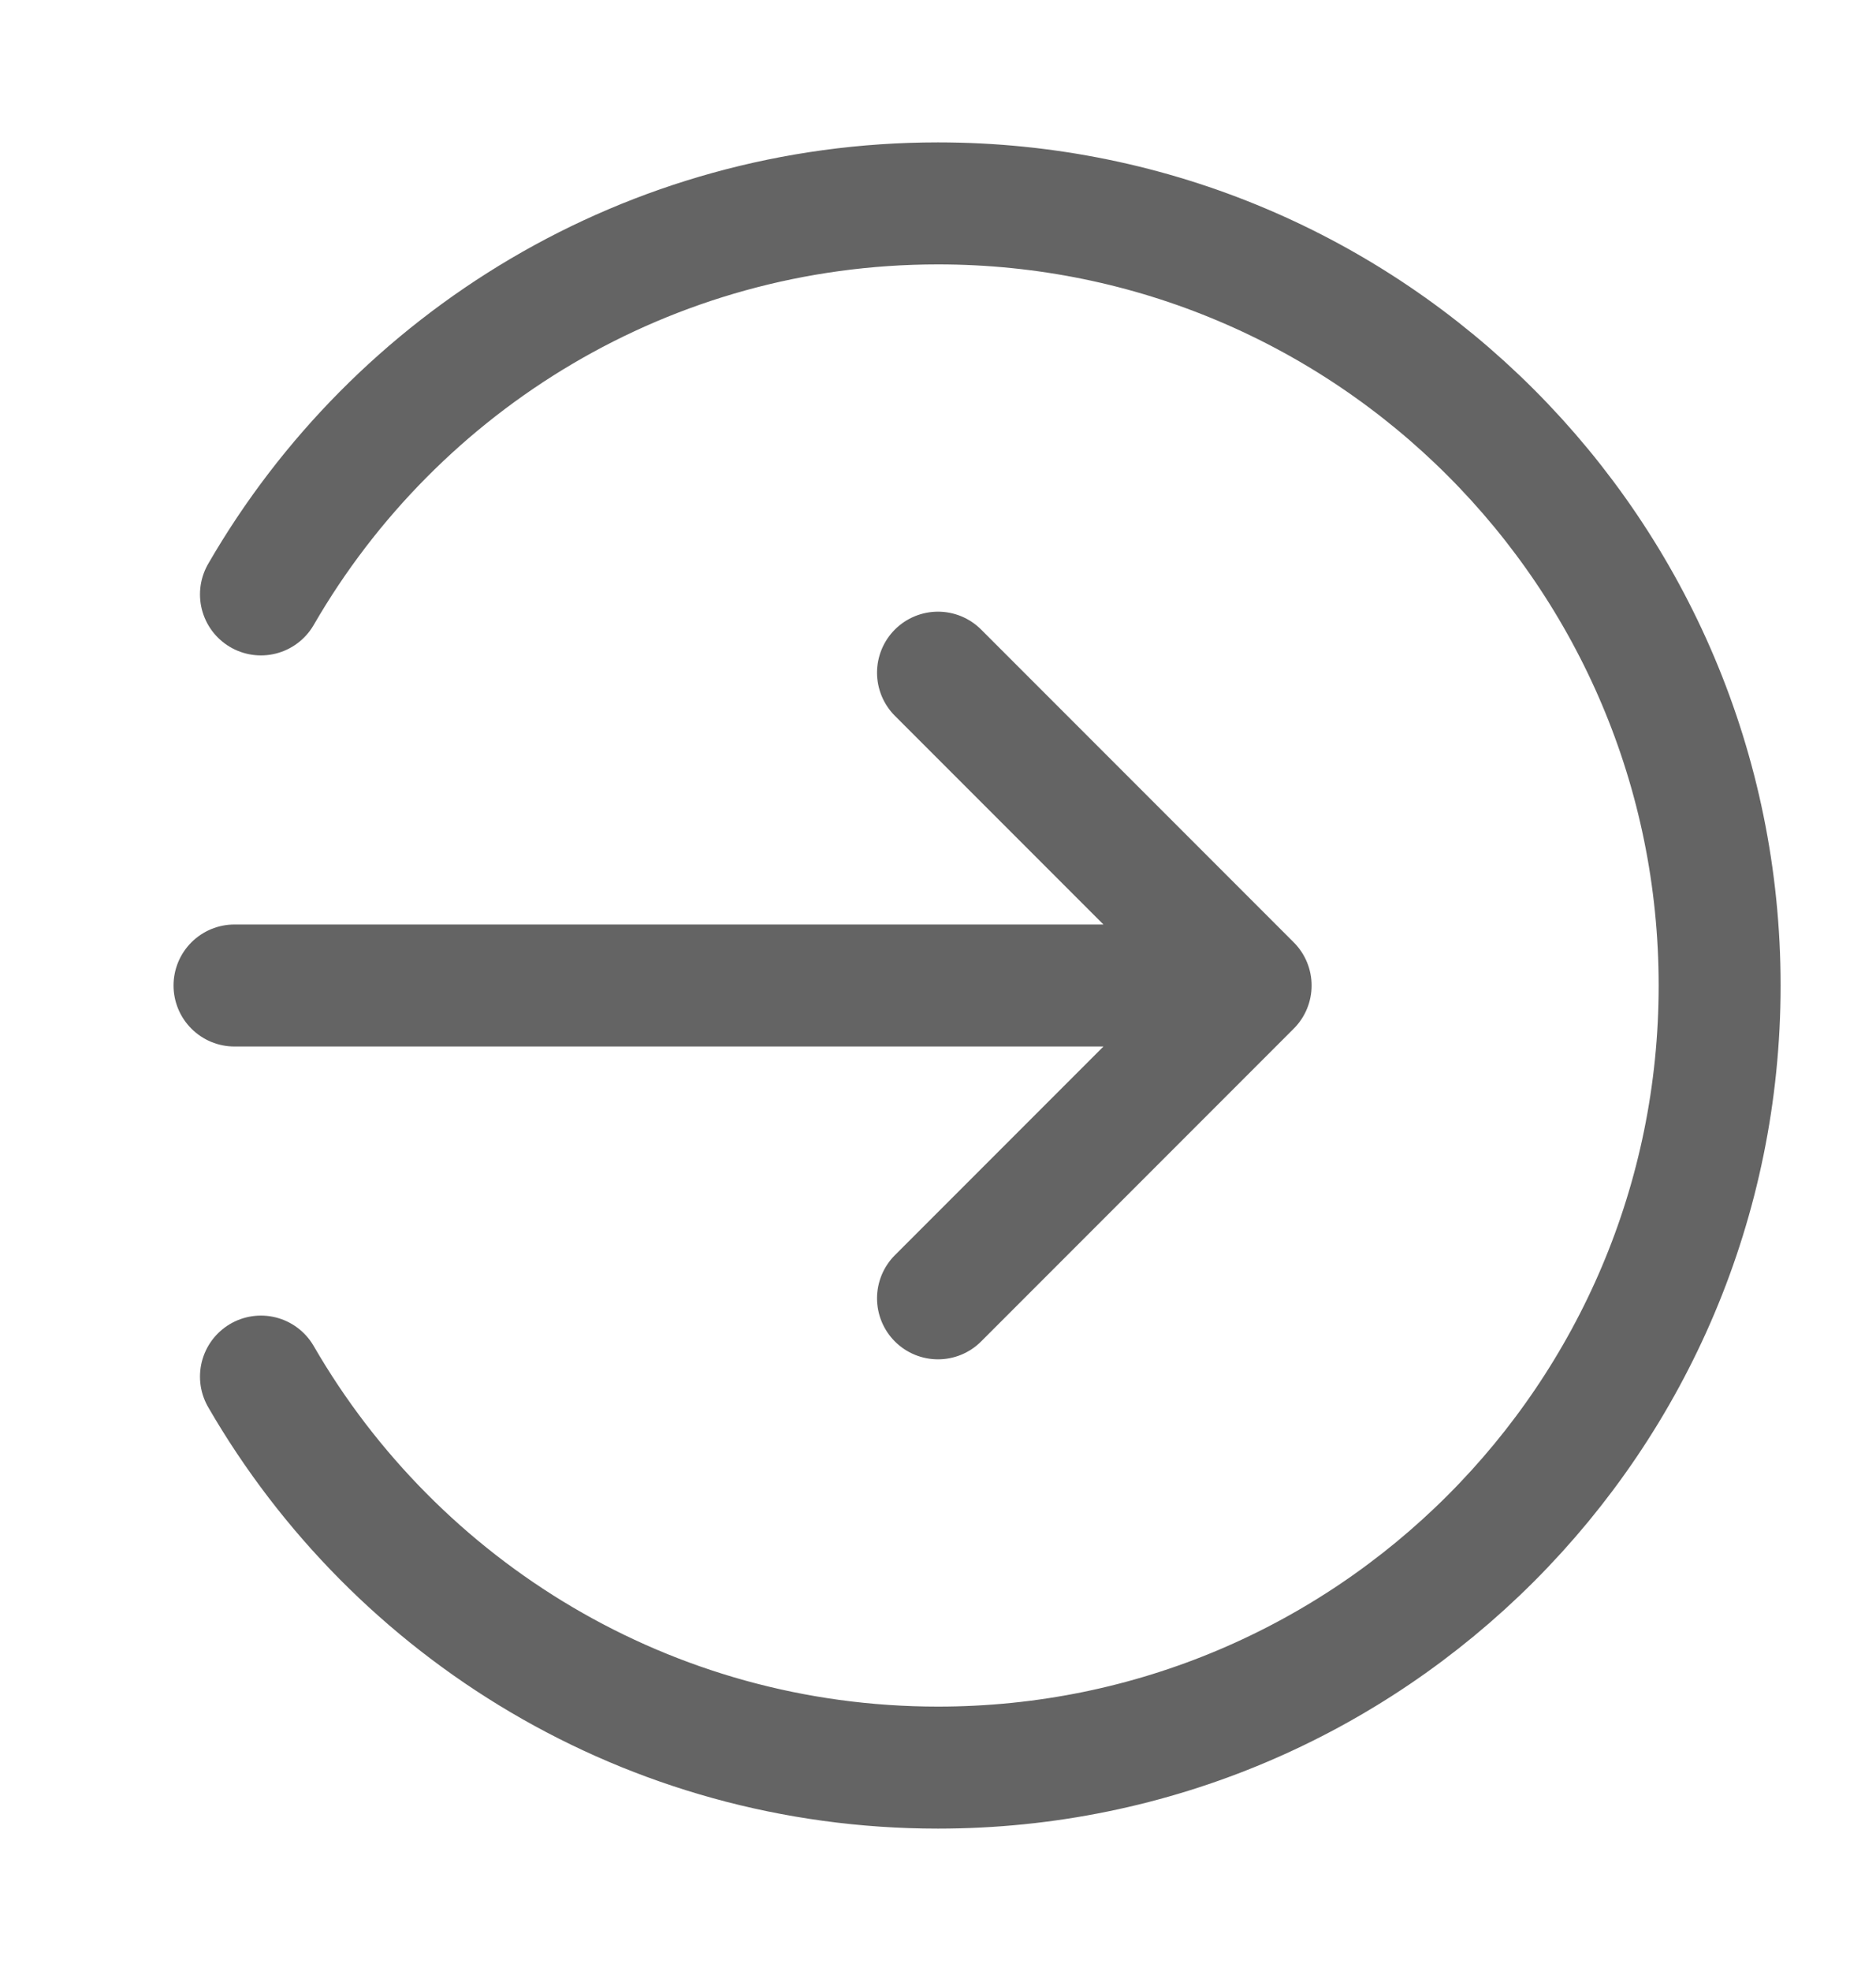 <svg width="20" height="21" viewBox="0 0 20 21" fill="none" xmlns="http://www.w3.org/2000/svg">
<g id="log-in-04">
<path id="Icon" d="M10 7.167L13.333 10.5M13.333 10.5L10 13.833M13.333 10.5H2.5M2.782 6.333C4.222 3.842 6.915 2.167 10 2.167C14.602 2.167 18.333 5.898 18.333 10.5C18.333 15.102 14.602 18.833 10 18.833C6.915 18.833 4.222 17.157 2.782 14.667" stroke="#646464" stroke-width="1.3" stroke-linecap="round" stroke-linejoin="round"/>
</g>
</svg>
